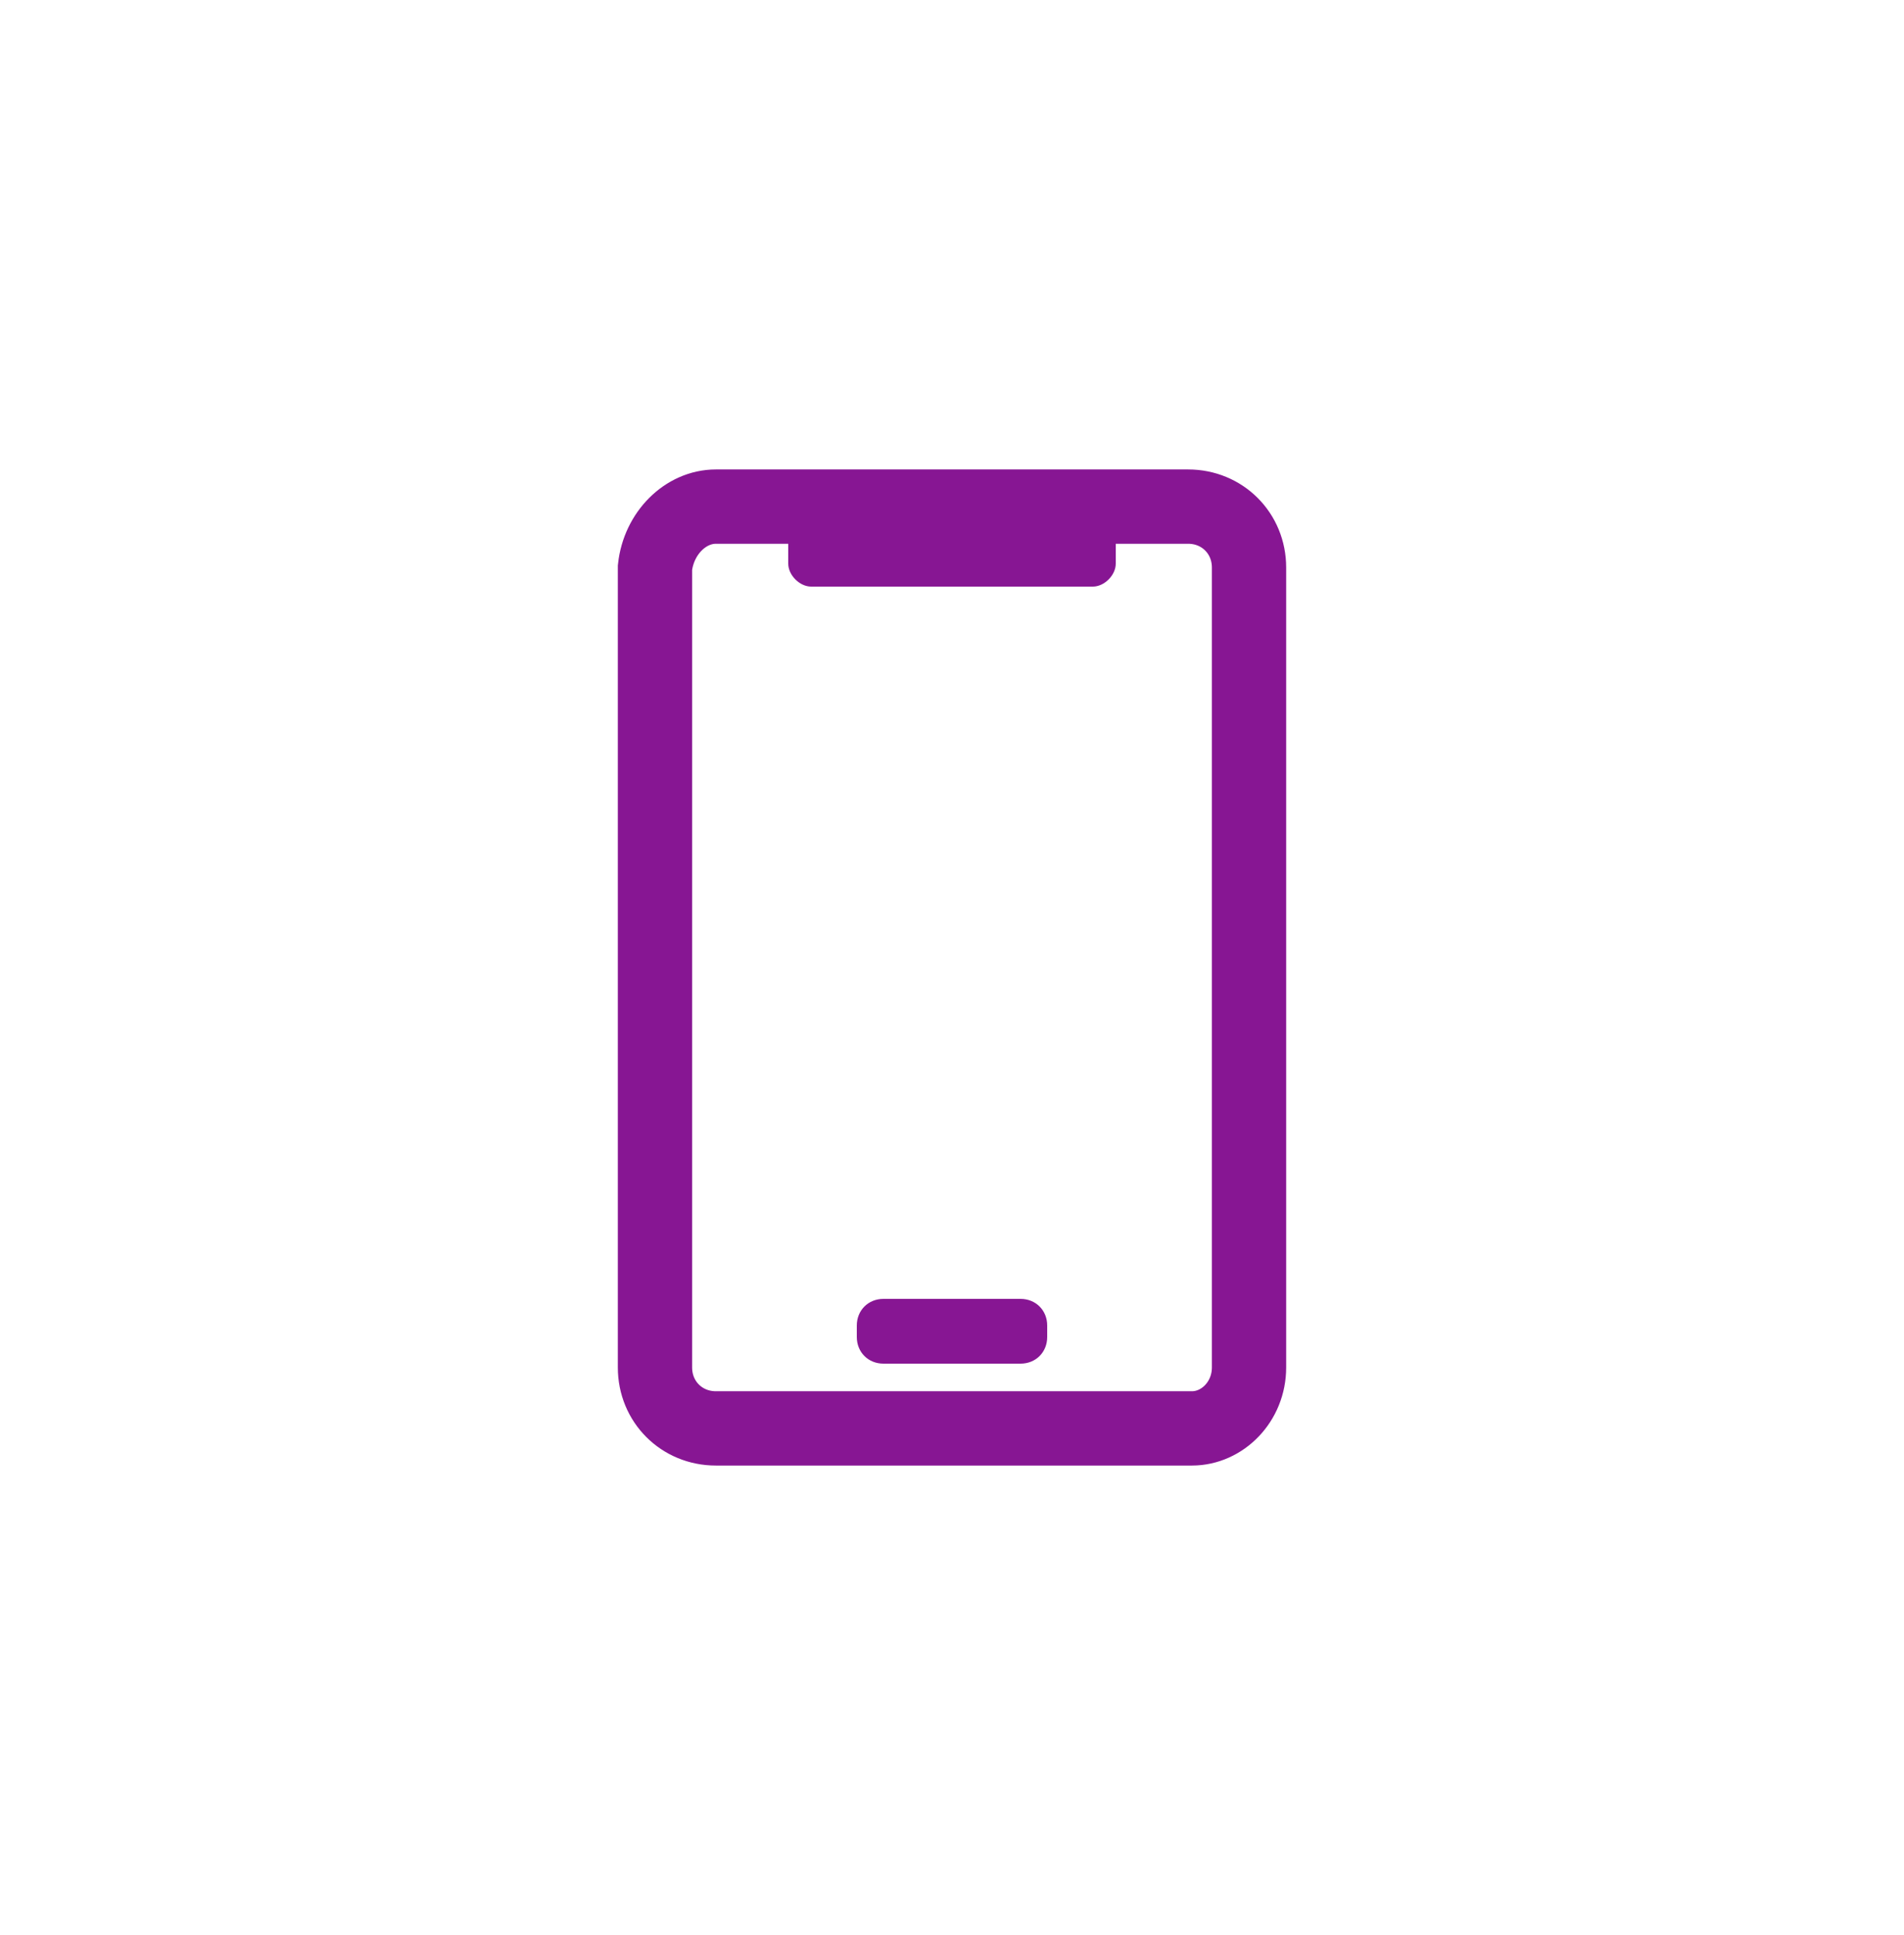 <?xml version="1.0" encoding="utf-8"?>
<!-- Generator: Adobe Illustrator 25.3.1, SVG Export Plug-In . SVG Version: 6.00 Build 0)  -->
<!DOCTYPE svg PUBLIC "-//W3C//DTD SVG 1.1//EN" "http://www.w3.org/Graphics/SVG/1.1/DTD/svg11.dtd">
<svg version="1.1" id="Layer_1" xmlns:x="http://ns.adobe.com/Extensibility/1.0/" xmlns:i="http://ns.adobe.com/AdobeIllustrator/10.0/" xmlns:graph="http://ns.adobe.com/Graphs/1.0/" focusable="false"
	 xmlns="http://www.w3.org/2000/svg" xmlns:xlink="http://www.w3.org/1999/xlink" x="0px" y="0px" viewBox="0 0 50 50.8"
	 style="enable-background:new 0 0 50 50.8;" xml:space="preserve">
<rect y="0" style="fill:#FFFFFF;" width="50.8" height="50.8"/>
<g>
	<path style="fill:none;stroke:#871693;stroke-width:1.951;stroke-miterlimit:10;" d="M31.3,37.5H18.8c-0.9,0-1.6-0.7-1.6-1.6v-21
		c0.1-0.9,0.8-1.6,1.6-1.6h12.4c0.9,0,1.6,0.7,1.6,1.6v21C32.8,36.8,32.1,37.5,31.3,37.5z"/>
	<path style="fill:#871693;" d="M26.8,35.8h-3.6c-0.4,0-0.7-0.3-0.7-0.7v-0.3c0-0.4,0.3-0.7,0.7-0.7h3.6c0.4,0,0.7,0.3,0.7,0.7v0.3
		C27.5,35.5,27.2,35.8,26.8,35.8z"/>
	<path style="fill:#871693;" d="M28.7,15.4h-7.4c-0.3,0-0.6-0.3-0.6-0.6v-0.7c0-0.3,0.3-0.6,0.6-0.6h7.4c0.3,0,0.6,0.3,0.6,0.6v0.7
		C29.3,15.1,29,15.4,28.7,15.4z"/>
</g>
</svg>
